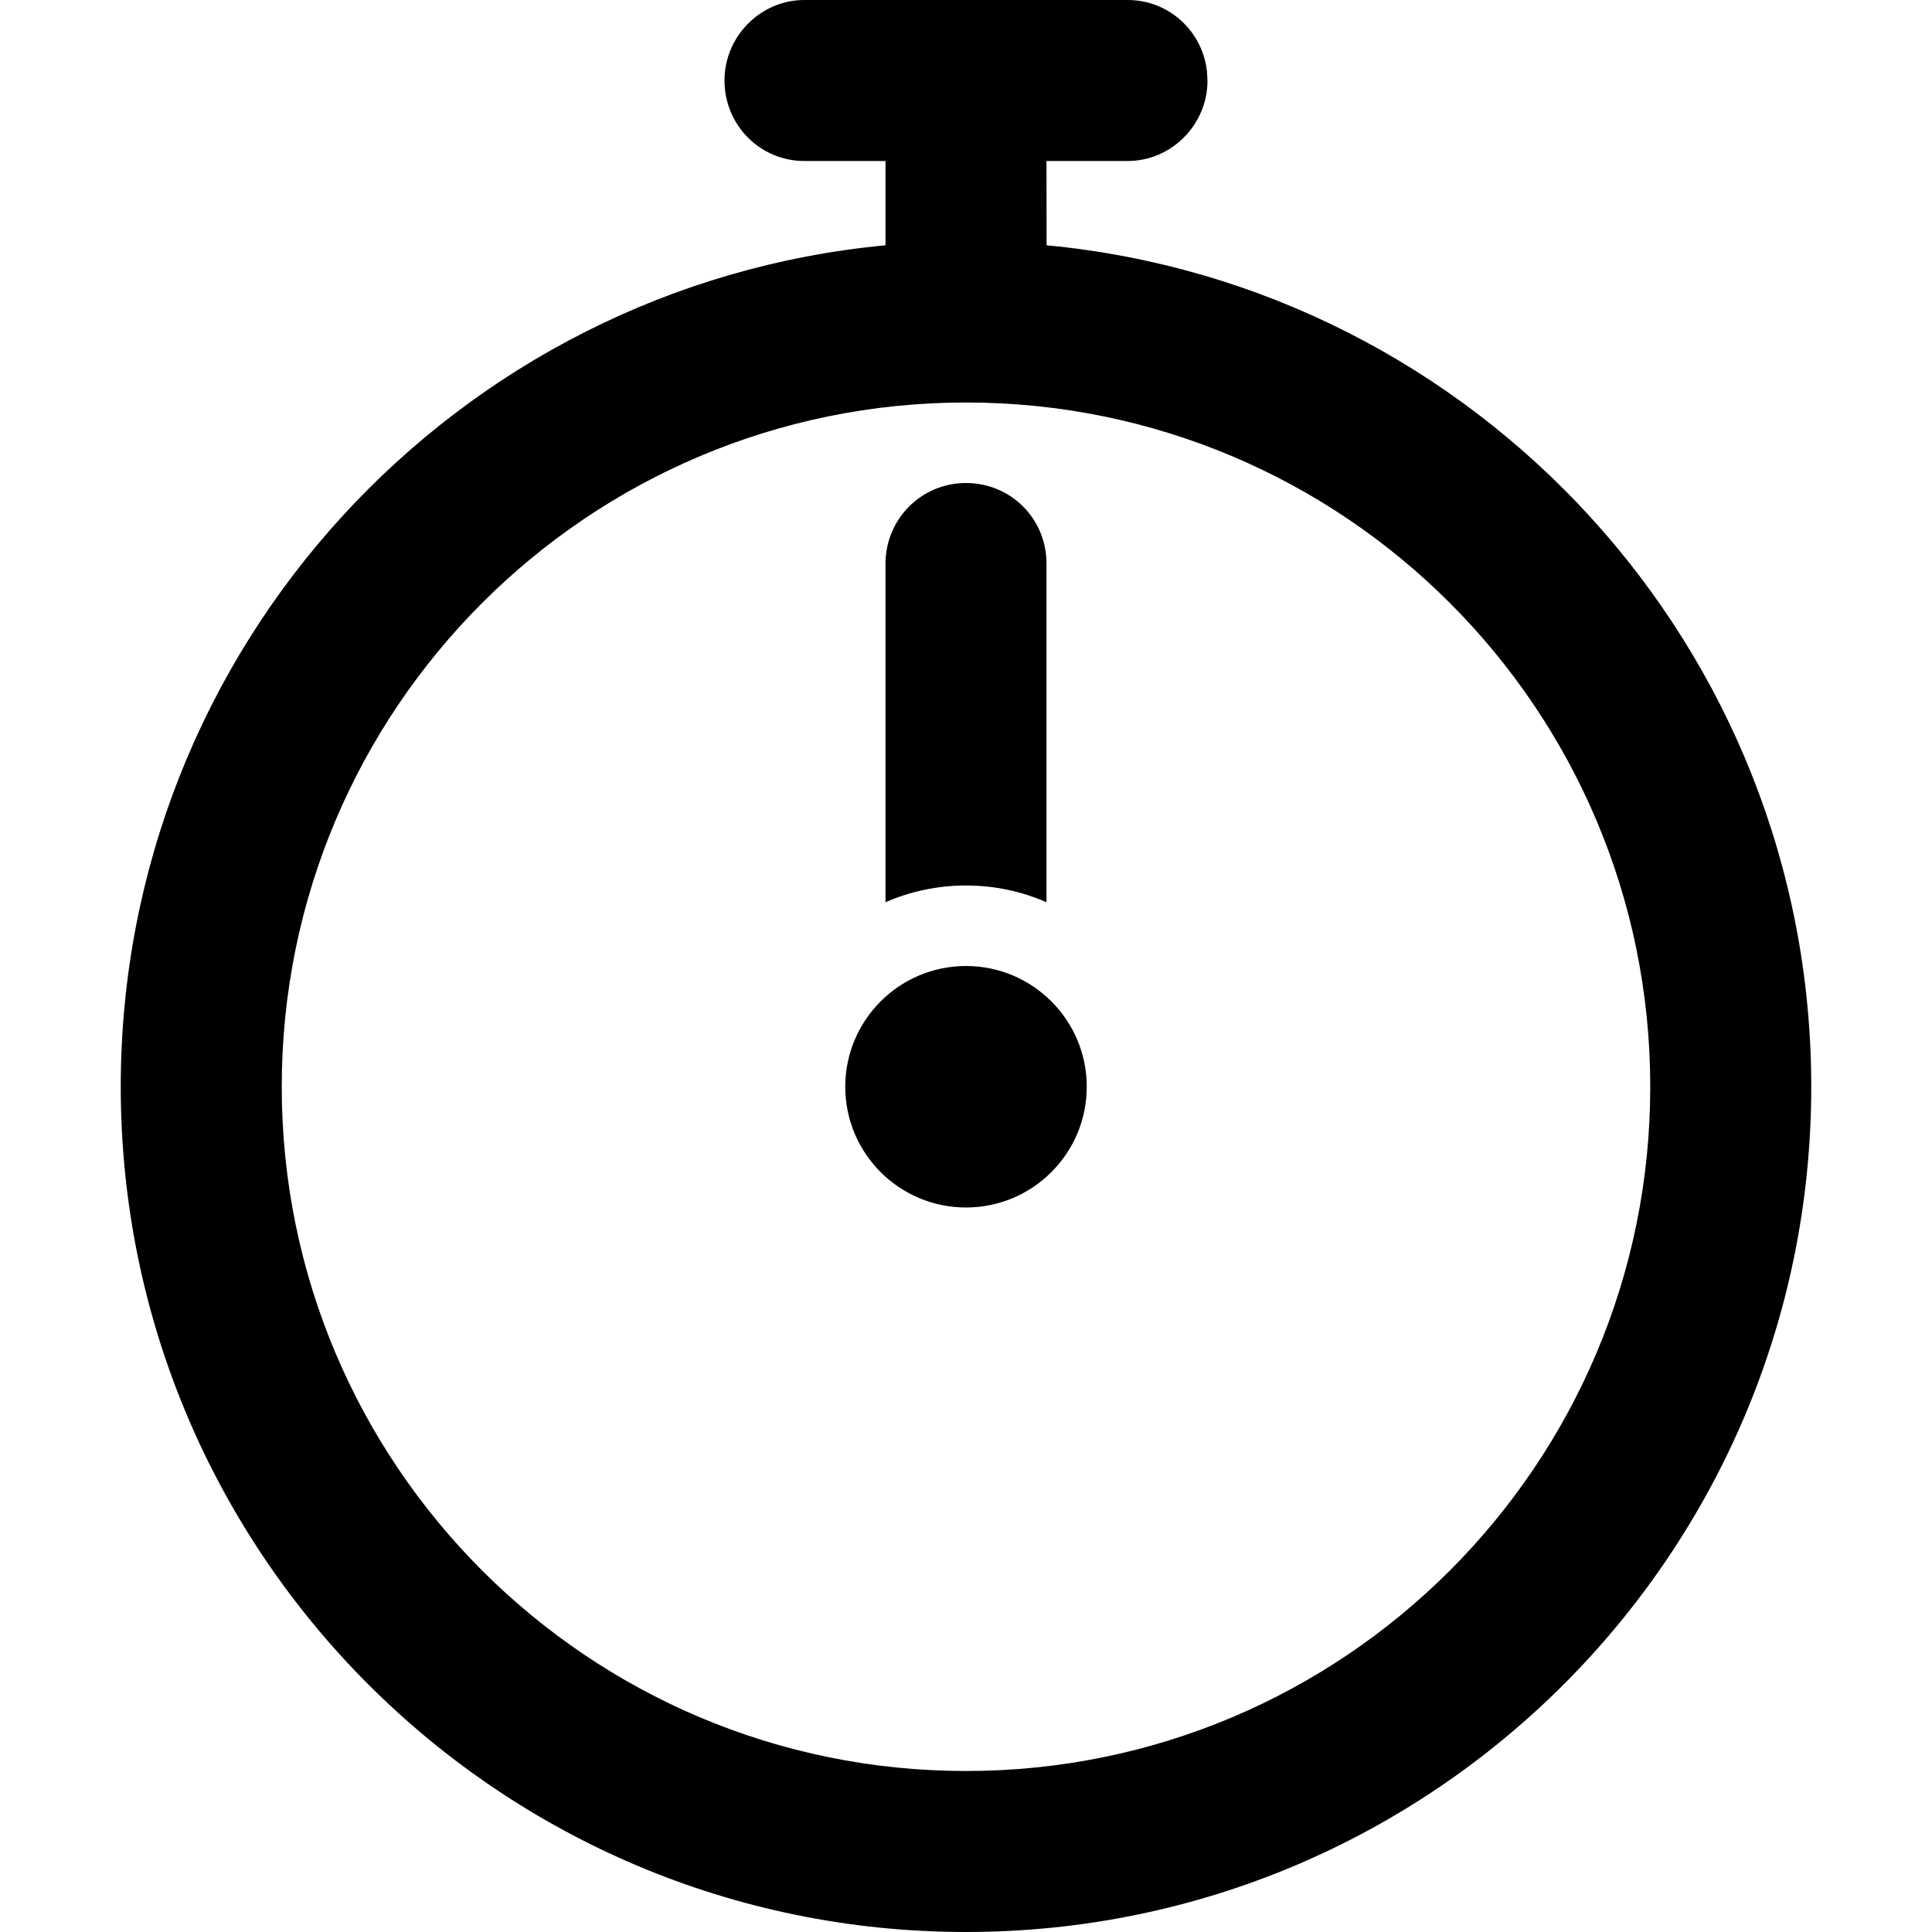 <svg xmlns="http://www.w3.org/2000/svg" width="100%" height="100%" viewBox="0 0 24 24">
  <path fill="#000" fill-rule="evenodd" d="M14.009,0 C14.517,0 14.936,0.383 14.993,0.883 L15,1 C15,1.552 14.549,2 14.009,2 L13,2 L13.001,3.047 C18.33,3.551 22.5,8.039 22.5,13.5 C22.5,19.299 17.799,24 12,24 C6.201,24 1.5,19.299 1.5,13.5 C1.5,8.038 5.67,3.55 11,3.047 L11,2 L9.991,2 C9.444,2 9,1.556 9,1 C9,0.448 9.451,0 9.991,0 L14.009,0 Z M12,5 C7.306,5 3.5,8.806 3.5,13.5 C3.5,18.194 7.306,22 12,22 C16.694,22 20.5,18.194 20.5,13.5 C20.5,8.806 16.694,5 12,5 Z M12,12 C12.828,12 13.5,12.672 13.5,13.5 C13.5,14.328 12.828,15 12,15 C11.172,15 10.5,14.328 10.5,13.5 C10.5,12.672 11.172,12 12,12 Z M12,6 C12.552,6 13,6.438 13,7.003 L13,11.208 C12.694,11.074 12.356,11 12,11 C11.644,11 11.306,11.074 11,11.208 L11,7.003 C11,6.449 11.444,6 12,6 Z"/>
</svg>
